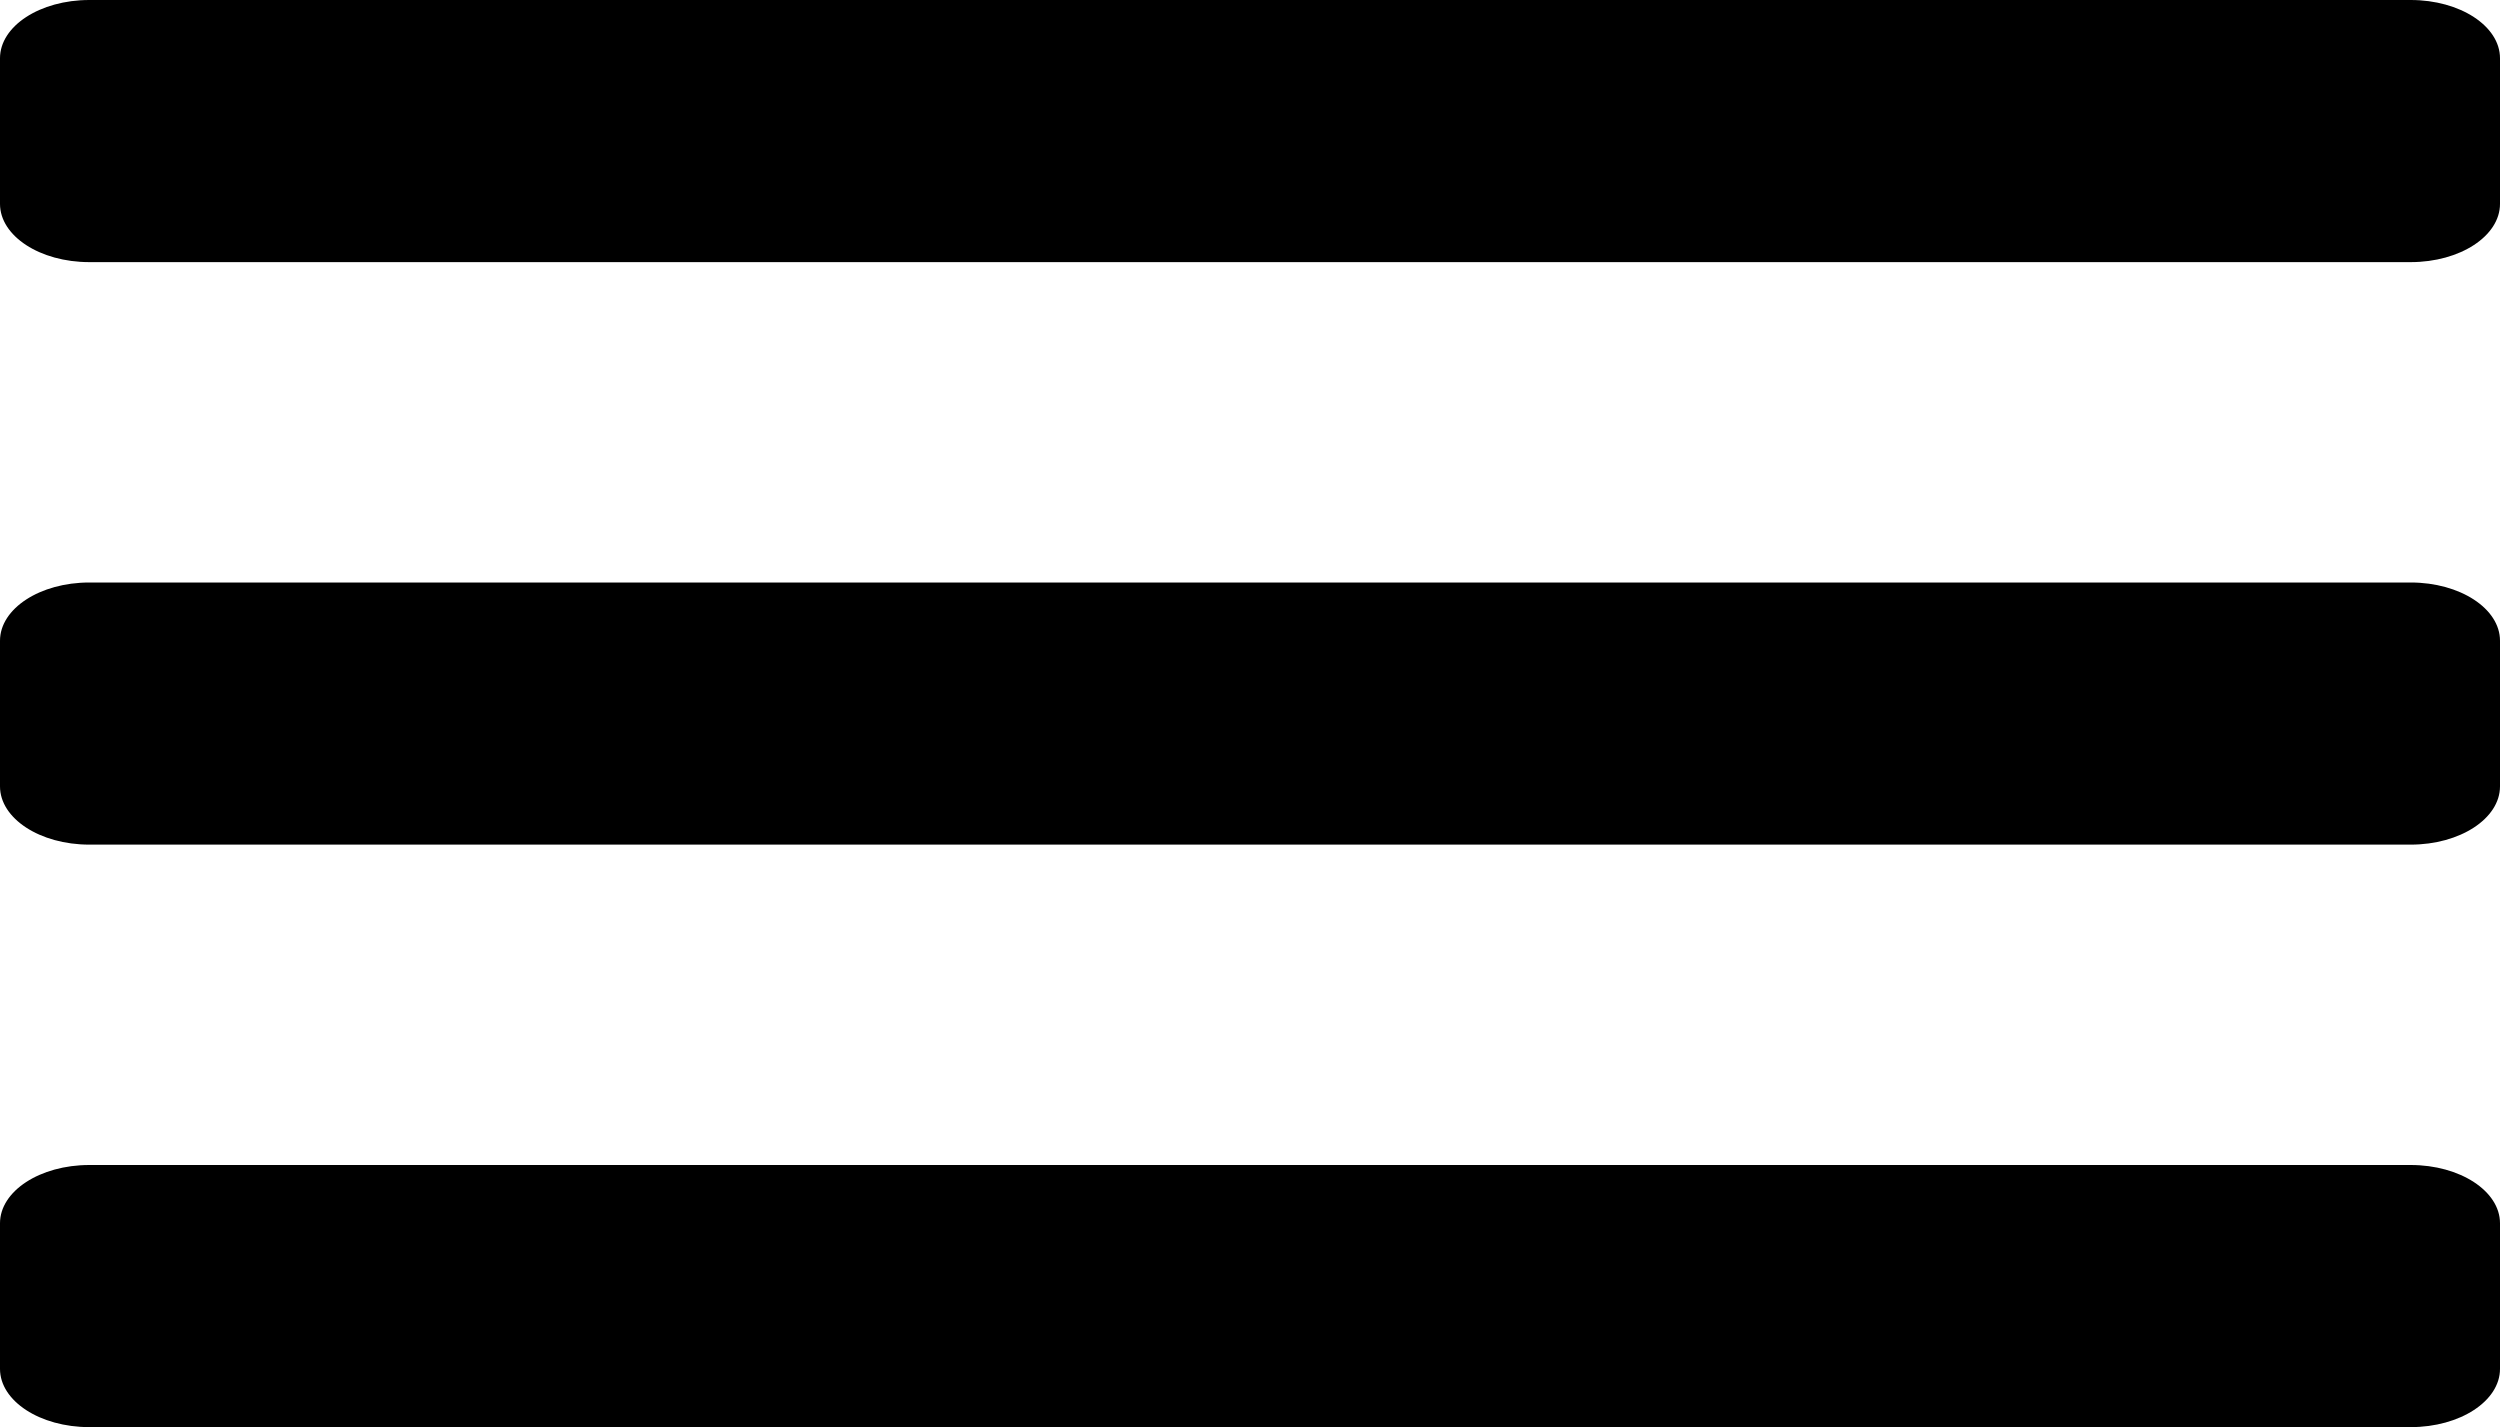 <svg width="247" height="141" viewBox="0 0 247 141" fill="none" xmlns="http://www.w3.org/2000/svg">
<path d="M8.821 25.898H238.179C243.051 25.898 247 23.322 247 20.143V5.755C247 2.576 243.051 0 238.179 0H8.821C3.949 0 0 2.576 0 5.755V20.143C0 23.322 3.949 25.898 8.821 25.898ZM8.821 83.449H238.179C243.051 83.449 247 80.873 247 77.694V63.306C247 60.127 243.051 57.551 238.179 57.551H8.821C3.949 57.551 0 60.127 0 63.306V77.694C0 80.873 3.949 83.449 8.821 83.449ZM8.821 141H238.179C243.051 141 247 138.424 247 135.245V120.857C247 117.679 243.051 115.102 238.179 115.102H8.821C3.949 115.102 0 117.679 0 120.857V135.245C0 138.424 3.949 141 8.821 141Z" fill="black"/>
</svg>
